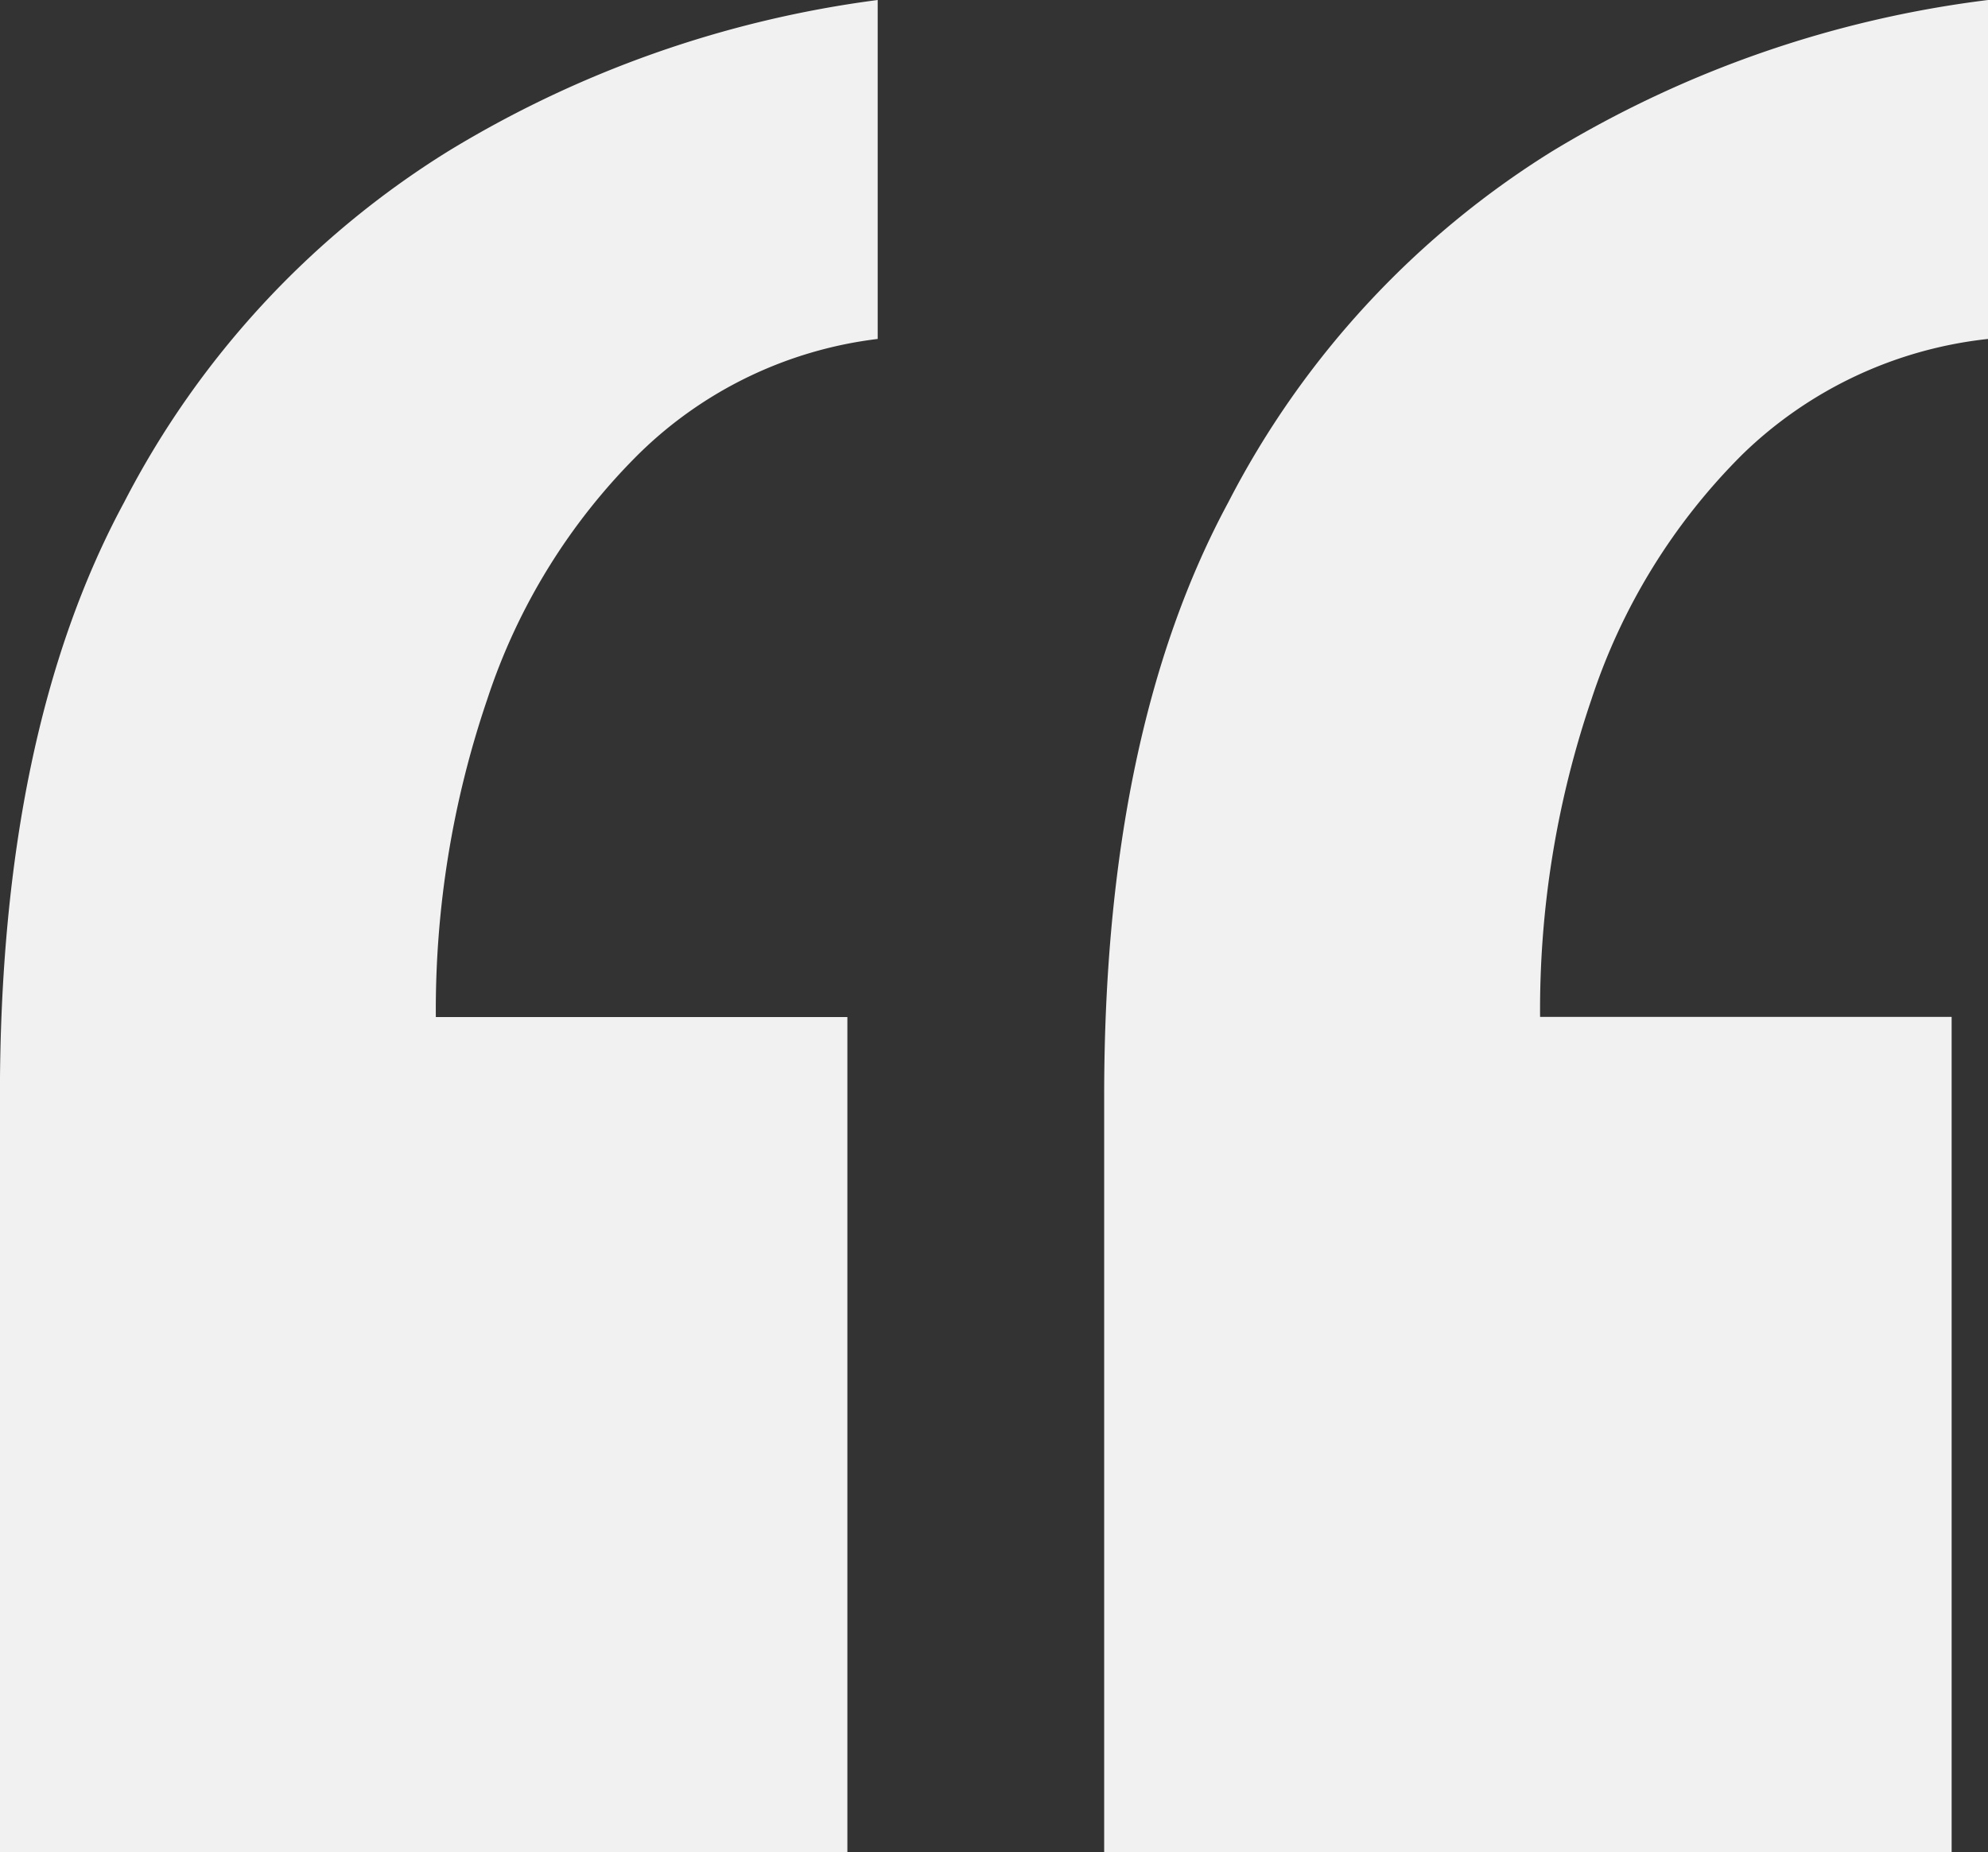 <svg xmlns="http://www.w3.org/2000/svg" width="73.424" height="68.409" viewBox="0 0 73.424 68.409">
  <rect x="0" y="0" width="73.424" height="68.409" fill="#333333" stroke="none"/>
  <path id="Path_73" data-name="Path 73" d="M97.008-241.472v12.519a15.374,15.374,0,0,0-9.054,4.248,22.756,22.756,0,0,0-5.589,9.054,35.562,35.562,0,0,0-1.9,11.737h15.2v30.851h-31.3v-27.945q0-13.414,4.583-21.909a33.1,33.1,0,0,1,11.96-12.966A40.686,40.686,0,0,1,97.008-241.472Zm-41.008,0v12.519A15.184,15.184,0,0,0,47.17-224.7a22.756,22.756,0,0,0-5.589,9.054,35.563,35.563,0,0,0-1.9,11.737h15.2v30.851h-31.3v-27.945q0-13.414,4.583-21.909a33.1,33.1,0,0,1,11.96-12.966A40.5,40.5,0,0,1,56-241.472Z" transform="translate(-23.584 241.472)" fill="#f1f1f1"/>
</svg>
